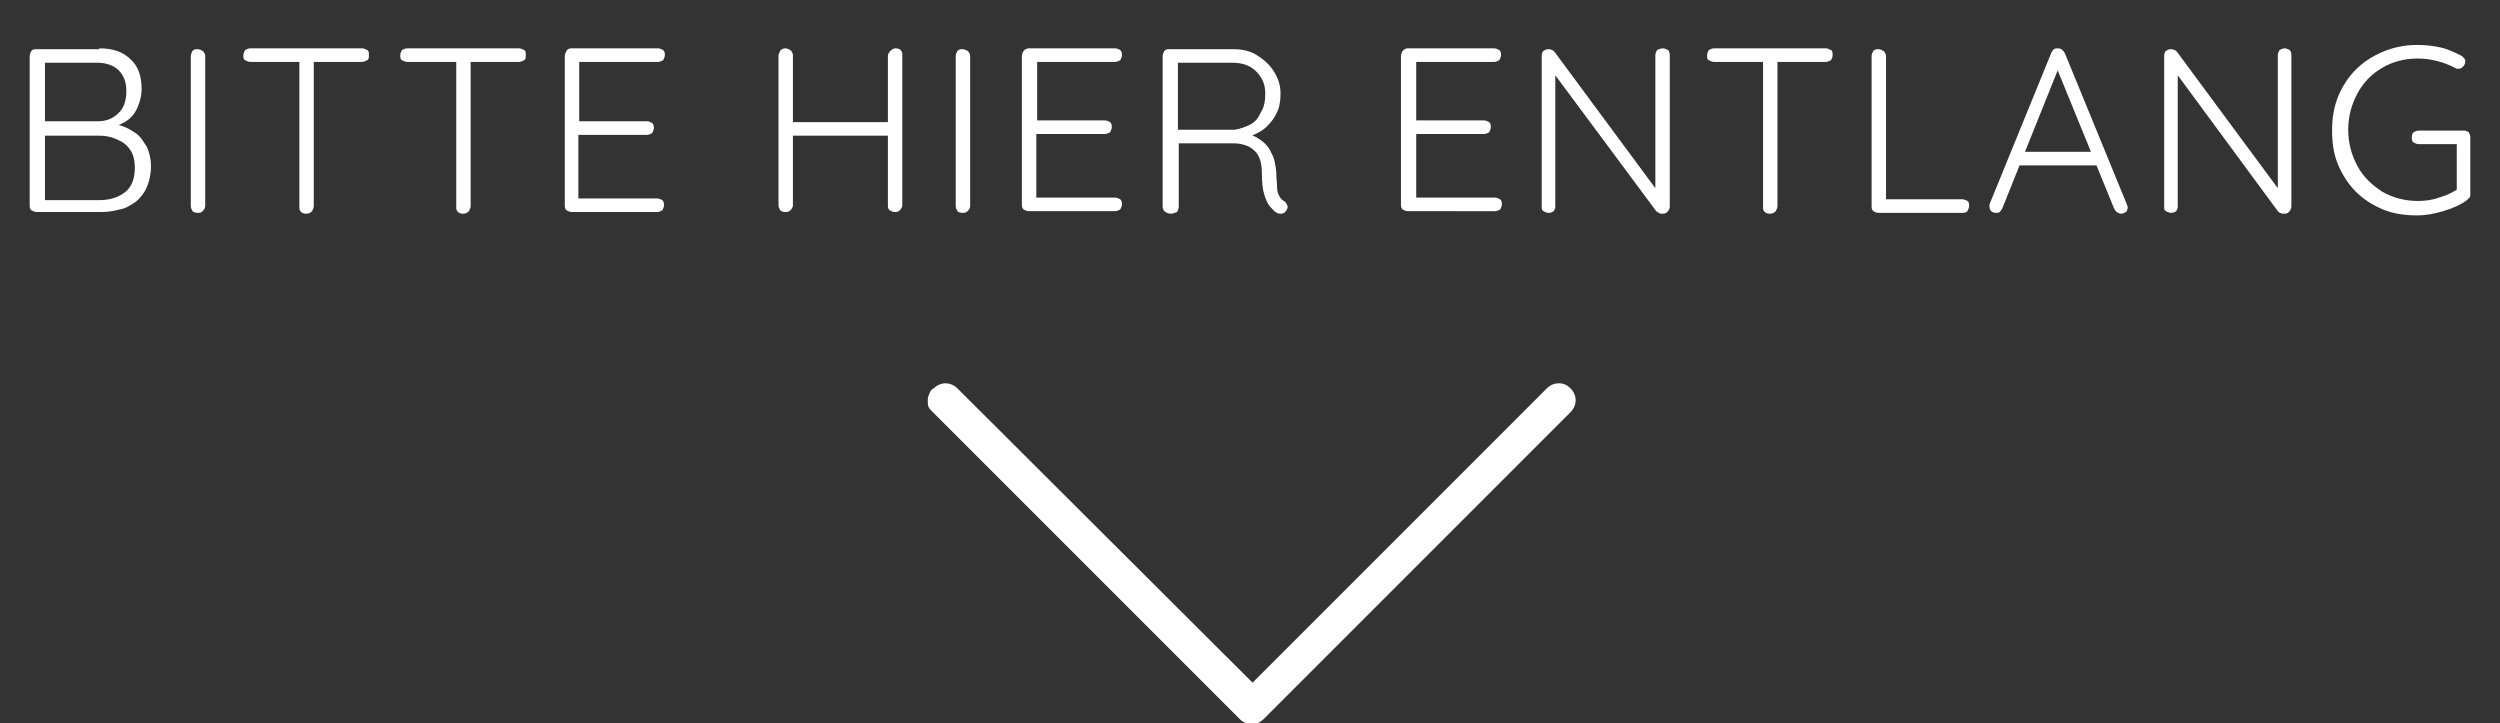 <?xml version="1.0" encoding="utf-8"?>
<!-- Generator: Adobe Illustrator 27.1.1, SVG Export Plug-In . SVG Version: 6.00 Build 0)  -->
<svg version="1.1" id="Ebene_1" xmlns="http://www.w3.org/2000/svg" xmlns:xlink="http://www.w3.org/1999/xlink" x="0px" y="0px"
	 viewBox="0 0 294.8 85.3" style="enable-background:new 0 0 294.8 85.3;" xml:space="preserve">
<rect x="0" y="0" width="294.8" height="85.3" fill="#333333" stroke="none"/>
<style type="text/css">
	.st0{fill:#FFFFFF;}
</style>
<g>
	<path class="st0" d="M109.6,46.4c0.1-0.2,0.2-0.5,0.5-0.6c0.4-0.4,0.9-0.6,1.4-0.6c0.5,0,1,0.2,1.4,0.6l34.8,34.7l34.7-34.7
		c0.4-0.4,0.9-0.6,1.4-0.6c0.6,0,1,0.2,1.4,0.6s0.6,0.9,0.6,1.4c0,0.5-0.2,1-0.6,1.4L149,84.8c-0.4,0.4-0.9,0.6-1.4,0.6
		c-0.5,0-1-0.2-1.4-0.6L110,48.6c-0.2-0.2-0.4-0.4-0.5-0.6c-0.1-0.2-0.1-0.5-0.1-0.8S109.5,46.6,109.6,46.4z"/>
</g>
<g>
	<path class="st0" d="M11.7,5.7c1.6,0,2.8,0.4,3.7,1.3c0.9,0.8,1.3,2,1.3,3.5c0,0.8-0.2,1.5-0.5,2.2c-0.3,0.7-0.8,1.3-1.5,1.7
		c-0.7,0.4-1.5,0.7-2.4,0.7l-0.1-0.6c0.7,0,1.4,0.1,2,0.3c0.7,0.2,1.2,0.5,1.8,0.9s0.9,1,1.3,1.6c0.3,0.6,0.5,1.4,0.5,2.3
		c0,1-0.2,1.8-0.5,2.5c-0.3,0.7-0.8,1.3-1.3,1.7c-0.6,0.4-1.2,0.8-1.9,0.9c-0.7,0.2-1.4,0.3-2.2,0.3H4.3c-0.2,0-0.4-0.1-0.6-0.2
		c-0.2-0.2-0.2-0.4-0.2-0.6V6.6c0-0.2,0.1-0.4,0.2-0.6c0.2-0.2,0.4-0.2,0.6-0.2H11.7z M11.5,7.4H5l0.3-0.5v7.9L5,14.3h6.5
		c1,0,1.8-0.3,2.4-0.9c0.7-0.6,1-1.5,1-2.7c0-1-0.3-1.8-0.9-2.4C13.4,7.7,12.5,7.4,11.5,7.4z M11.7,16H5.2l0.1-0.2v8l-0.2-0.2h6.6
		c1.2,0,2.2-0.3,3-0.9c0.8-0.6,1.2-1.6,1.2-2.9c0-0.9-0.2-1.7-0.6-2.2c-0.4-0.6-0.9-0.9-1.6-1.2S12.4,16,11.7,16z"/>
	<path class="st0" d="M24.2,24.3c0,0.2-0.1,0.4-0.3,0.6c-0.2,0.2-0.4,0.2-0.6,0.2c-0.3,0-0.5-0.1-0.6-0.2c-0.1-0.2-0.2-0.4-0.2-0.6
		V6.6c0-0.2,0.1-0.4,0.2-0.6c0.2-0.2,0.4-0.2,0.6-0.2c0.2,0,0.4,0.1,0.6,0.2c0.2,0.2,0.3,0.4,0.3,0.6V24.3z"/>
	<path class="st0" d="M29.5,7.3c-0.2,0-0.4-0.1-0.6-0.2c-0.2-0.1-0.2-0.3-0.2-0.6c0-0.2,0.1-0.4,0.2-0.6c0.2-0.1,0.4-0.2,0.6-0.2
		h13.2c0.2,0,0.4,0.1,0.6,0.2c0.2,0.1,0.2,0.3,0.2,0.6S43.5,7,43.3,7.1c-0.2,0.1-0.4,0.2-0.6,0.2H29.5z M36.1,25.2
		c-0.3,0-0.5-0.1-0.6-0.2c-0.2-0.2-0.2-0.4-0.2-0.6V6.6H37v17.7c0,0.2-0.1,0.4-0.2,0.6C36.6,25.1,36.4,25.2,36.1,25.2z"/>
	<path class="st0" d="M48,7.3c-0.2,0-0.4-0.1-0.6-0.2c-0.2-0.1-0.2-0.3-0.2-0.6c0-0.2,0.1-0.4,0.2-0.6c0.2-0.1,0.4-0.2,0.6-0.2h13.2
		c0.2,0,0.4,0.1,0.6,0.2c0.2,0.1,0.2,0.3,0.2,0.6S62,7,61.8,7.1c-0.2,0.1-0.4,0.2-0.6,0.2H48z M54.6,25.2c-0.3,0-0.5-0.1-0.6-0.2
		c-0.2-0.2-0.2-0.4-0.2-0.6V6.6h1.7v17.7c0,0.2-0.1,0.4-0.2,0.6C55.1,25.1,54.9,25.2,54.6,25.2z"/>
	<path class="st0" d="M67.4,5.7h10.2c0.2,0,0.4,0.1,0.6,0.2c0.2,0.2,0.2,0.4,0.2,0.6c0,0.2-0.1,0.4-0.2,0.6
		c-0.2,0.1-0.4,0.2-0.6,0.2H68l0.3-0.5v7.8L68,14.3h8.3c0.2,0,0.4,0.1,0.6,0.2c0.2,0.2,0.2,0.4,0.2,0.6c0,0.2-0.1,0.4-0.2,0.6
		c-0.2,0.1-0.4,0.2-0.6,0.2H68l0.2-0.3v8l-0.1-0.2h9.4c0.2,0,0.4,0.1,0.6,0.2c0.2,0.2,0.2,0.4,0.2,0.6c0,0.2-0.1,0.4-0.2,0.6
		c-0.2,0.1-0.4,0.2-0.6,0.2H67.4c-0.2,0-0.4-0.1-0.6-0.2c-0.2-0.2-0.2-0.4-0.2-0.6V6.6c0-0.2,0.1-0.4,0.2-0.6
		C66.9,5.8,67.1,5.7,67.4,5.7z"/>
	<path class="st0" d="M92.6,5.7c0.2,0,0.4,0.1,0.6,0.2c0.2,0.2,0.3,0.4,0.3,0.6v17.7c0,0.2-0.1,0.4-0.3,0.6
		c-0.2,0.2-0.4,0.2-0.6,0.2c-0.3,0-0.5-0.1-0.6-0.2c-0.1-0.2-0.2-0.4-0.2-0.6V6.6c0-0.2,0.1-0.4,0.2-0.6C92.1,5.8,92.4,5.7,92.6,5.7
		z M92.5,14.4h13.2l0,1.6H92.4L92.5,14.4z M105.6,5.7c0.3,0,0.5,0.1,0.6,0.2c0.2,0.2,0.2,0.4,0.2,0.6v17.7c0,0.2-0.1,0.4-0.3,0.6
		c-0.2,0.2-0.4,0.2-0.6,0.2c-0.2,0-0.4-0.1-0.6-0.2c-0.2-0.2-0.2-0.4-0.2-0.6V6.6c0-0.2,0.1-0.4,0.3-0.6
		C105.2,5.8,105.4,5.7,105.6,5.7z"/>
	<path class="st0" d="M114.4,24.3c0,0.2-0.1,0.4-0.3,0.6c-0.2,0.2-0.4,0.2-0.6,0.2c-0.3,0-0.5-0.1-0.6-0.2c-0.1-0.2-0.2-0.4-0.2-0.6
		V6.6c0-0.2,0.1-0.4,0.2-0.6c0.2-0.2,0.4-0.2,0.6-0.2c0.2,0,0.4,0.1,0.6,0.2c0.2,0.2,0.3,0.4,0.3,0.6V24.3z"/>
	<path class="st0" d="M121.3,5.7h10.2c0.2,0,0.4,0.1,0.6,0.2c0.2,0.2,0.2,0.4,0.2,0.6c0,0.2-0.1,0.4-0.2,0.6
		c-0.2,0.1-0.4,0.2-0.6,0.2H122l0.3-0.5v7.8l-0.3-0.4h8.3c0.2,0,0.4,0.1,0.6,0.2c0.2,0.2,0.2,0.4,0.2,0.6c0,0.2-0.1,0.4-0.2,0.6
		c-0.2,0.1-0.4,0.2-0.6,0.2H122l0.2-0.3v8l-0.1-0.2h9.4c0.2,0,0.4,0.1,0.6,0.2c0.2,0.2,0.2,0.4,0.2,0.6c0,0.2-0.1,0.4-0.2,0.6
		c-0.2,0.1-0.4,0.2-0.6,0.2h-10.2c-0.2,0-0.4-0.1-0.6-0.2c-0.2-0.2-0.2-0.4-0.2-0.6V6.6c0-0.2,0.1-0.4,0.2-0.6
		C120.9,5.8,121.1,5.7,121.3,5.7z"/>
	<path class="st0" d="M138.1,25.2c-0.3,0-0.5-0.1-0.7-0.2c-0.2-0.2-0.3-0.4-0.3-0.6V6.6c0-0.2,0.1-0.4,0.2-0.6
		c0.2-0.2,0.4-0.2,0.6-0.2h7.5c1.1,0,2,0.2,2.8,0.7c0.8,0.5,1.5,1.1,2,1.9S151,10,151,11c0,0.8-0.1,1.6-0.4,2.2
		c-0.3,0.7-0.7,1.2-1.2,1.7c-0.5,0.5-1.1,0.8-1.8,1.1l-1-0.3c0.7,0.1,1.3,0.3,1.9,0.7c0.6,0.4,1.1,0.9,1.4,1.6
		c0.4,0.7,0.5,1.4,0.6,2.3c0,0.8,0.1,1.4,0.1,1.9s0.2,0.8,0.3,1c0.1,0.2,0.3,0.4,0.5,0.5c0.2,0.1,0.3,0.3,0.4,0.5
		c0.1,0.2,0,0.4-0.1,0.6c-0.1,0.1-0.2,0.3-0.3,0.3c-0.1,0.1-0.3,0.1-0.4,0.1s-0.3,0-0.4-0.1c-0.3-0.1-0.5-0.4-0.8-0.7
		c-0.3-0.3-0.5-0.8-0.7-1.4c-0.2-0.6-0.3-1.5-0.3-2.6c0-0.7-0.1-1.3-0.3-1.8c-0.2-0.5-0.5-0.8-0.9-1.1c-0.4-0.3-0.8-0.4-1.2-0.5
		s-0.8-0.1-1.2-0.1h-6.5l0.3-0.4v7.9c0,0.2-0.1,0.4-0.2,0.6C138.5,25.1,138.3,25.2,138.1,25.2z M138.6,15.3h7
		c0.6-0.1,1.2-0.3,1.8-0.6s1-0.8,1.3-1.5c0.4-0.6,0.5-1.4,0.5-2.2c0-1.1-0.4-1.9-1.1-2.6c-0.7-0.7-1.6-1-2.8-1h-6.6l0.2-0.4v8.7
		L138.6,15.3z"/>
	<path class="st0" d="M166,5.7h10.2c0.2,0,0.4,0.1,0.6,0.2c0.2,0.2,0.2,0.4,0.2,0.6c0,0.2-0.1,0.4-0.2,0.6c-0.2,0.1-0.4,0.2-0.6,0.2
		h-9.5l0.3-0.5v7.8l-0.3-0.4h8.3c0.2,0,0.4,0.1,0.6,0.2c0.2,0.2,0.2,0.4,0.2,0.6c0,0.2-0.1,0.4-0.2,0.6c-0.2,0.1-0.4,0.2-0.6,0.2
		h-8.2l0.2-0.3v8l-0.1-0.2h9.4c0.2,0,0.4,0.1,0.6,0.2c0.2,0.2,0.2,0.4,0.2,0.6c0,0.2-0.1,0.4-0.2,0.6c-0.2,0.1-0.4,0.2-0.6,0.2H166
		c-0.2,0-0.4-0.1-0.6-0.2c-0.2-0.2-0.2-0.4-0.2-0.6V6.6c0-0.2,0.1-0.4,0.2-0.6C165.6,5.8,165.8,5.7,166,5.7z"/>
	<path class="st0" d="M196.1,5.7c0.2,0,0.4,0.1,0.6,0.2c0.1,0.1,0.2,0.3,0.2,0.6v17.8c0,0.3-0.1,0.5-0.3,0.7
		c-0.2,0.2-0.4,0.2-0.6,0.2c-0.1,0-0.3,0-0.4-0.1s-0.2-0.1-0.3-0.2L182.9,8.2l0.5-0.3v16.5c0,0.2-0.1,0.4-0.2,0.5s-0.3,0.2-0.6,0.2
		c-0.2,0-0.4-0.1-0.6-0.2s-0.2-0.3-0.2-0.5V6.6c0-0.3,0.1-0.5,0.2-0.6c0.2-0.1,0.3-0.2,0.6-0.2c0.1,0,0.2,0,0.4,0.1
		c0.1,0,0.2,0.1,0.3,0.2l12.2,16.5l-0.3,0.5V6.5c0-0.2,0.1-0.4,0.2-0.6C195.7,5.8,195.8,5.7,196.1,5.7z"/>
	<path class="st0" d="M202.1,7.3c-0.2,0-0.4-0.1-0.6-0.2c-0.2-0.1-0.2-0.3-0.2-0.6c0-0.2,0.1-0.4,0.2-0.6c0.2-0.1,0.4-0.2,0.6-0.2
		h13.2c0.2,0,0.4,0.1,0.6,0.2c0.2,0.1,0.2,0.3,0.2,0.6s-0.1,0.4-0.2,0.6c-0.2,0.1-0.4,0.2-0.6,0.2H202.1z M208.7,25.2
		c-0.3,0-0.5-0.1-0.6-0.2c-0.2-0.2-0.2-0.4-0.2-0.6V6.6h1.7v17.7c0,0.2-0.1,0.4-0.2,0.6C209.2,25.1,209,25.2,208.7,25.2z"/>
	<path class="st0" d="M231.4,23.5c0.2,0,0.4,0.1,0.6,0.2c0.2,0.2,0.2,0.3,0.2,0.6c0,0.2-0.1,0.4-0.2,0.6c-0.2,0.2-0.4,0.2-0.6,0.2
		h-9.9c-0.2,0-0.4-0.1-0.6-0.2c-0.2-0.2-0.2-0.4-0.2-0.6V6.6c0-0.2,0.1-0.4,0.2-0.6c0.2-0.2,0.4-0.2,0.6-0.2c0.2,0,0.4,0.1,0.6,0.2
		c0.2,0.2,0.3,0.4,0.3,0.6V24l-0.5-0.5H231.4z"/>
	<path class="st0" d="M242.8,7.9l-6.7,16.7c-0.1,0.2-0.2,0.3-0.3,0.4c-0.1,0.1-0.3,0.1-0.4,0.1c-0.3,0-0.5-0.1-0.6-0.2
		s-0.2-0.3-0.2-0.5c0-0.1,0-0.2,0-0.3l7.3-17.9c0.1-0.2,0.2-0.3,0.3-0.4c0.1-0.1,0.3-0.1,0.5-0.1c0.2,0,0.4,0.1,0.5,0.2
		c0.1,0.1,0.2,0.2,0.3,0.4l7.3,17.8c0,0.1,0.1,0.2,0.1,0.3c0,0.3-0.1,0.5-0.2,0.6c-0.2,0.1-0.4,0.2-0.6,0.2c-0.2,0-0.3-0.1-0.5-0.2
		c-0.1-0.1-0.2-0.2-0.3-0.4l-6.9-16.9L242.8,7.9z M237.7,19.5l0.7-1.6h8.6l0.3,1.6H237.7z"/>
	<path class="st0" d="M269.4,5.7c0.2,0,0.4,0.1,0.6,0.2c0.1,0.1,0.2,0.3,0.2,0.6v17.8c0,0.3-0.1,0.5-0.3,0.7
		c-0.2,0.2-0.4,0.2-0.6,0.2c-0.1,0-0.3,0-0.4-0.1c-0.1,0-0.2-0.1-0.3-0.2L256.3,8.2l0.5-0.3v16.5c0,0.2-0.1,0.4-0.2,0.5
		s-0.3,0.2-0.6,0.2c-0.2,0-0.4-0.1-0.6-0.2s-0.2-0.3-0.2-0.5V6.6c0-0.3,0.1-0.5,0.2-0.6c0.2-0.1,0.3-0.2,0.6-0.2
		c0.1,0,0.2,0,0.4,0.1c0.1,0,0.2,0.1,0.3,0.2l12.2,16.5l-0.3,0.5V6.5c0-0.2,0.1-0.4,0.2-0.6C269,5.8,269.2,5.7,269.4,5.7z"/>
	<path class="st0" d="M285,25.4c-1.4,0-2.8-0.2-4-0.7c-1.2-0.5-2.3-1.2-3.2-2.1c-0.9-0.9-1.6-2-2.1-3.2c-0.5-1.2-0.7-2.5-0.7-4
		s0.2-2.7,0.7-4c0.5-1.2,1.2-2.3,2.1-3.2c0.9-0.9,2-1.6,3.2-2.1s2.5-0.8,4-0.8c1,0,1.9,0.1,2.8,0.3c0.9,0.2,1.7,0.6,2.5,1
		c0.1,0.1,0.2,0.2,0.3,0.3c0.1,0.1,0.1,0.3,0.1,0.4c0,0.2-0.1,0.4-0.3,0.6s-0.4,0.2-0.5,0.2c-0.1,0-0.2,0-0.2,0
		c-0.1,0-0.2-0.1-0.2-0.1c-0.6-0.3-1.3-0.6-2.1-0.8s-1.5-0.3-2.3-0.3c-1.6,0-3,0.4-4.2,1.1c-1.2,0.7-2.2,1.7-2.9,3s-1.1,2.7-1.1,4.3
		s0.4,3,1.1,4.3c0.7,1.3,1.7,2.2,2.9,3c1.2,0.7,2.7,1.1,4.2,1.1c0.8,0,1.7-0.1,2.5-0.4c0.8-0.2,1.6-0.6,2.2-1l-0.1,0.6v-6.4L290,17
		h-4.8c-0.2,0-0.4-0.1-0.6-0.2c-0.2-0.2-0.2-0.4-0.2-0.6c0-0.3,0.1-0.5,0.2-0.6c0.2-0.1,0.4-0.2,0.6-0.2h5.3c0.3,0,0.5,0.1,0.6,0.2
		s0.2,0.4,0.2,0.6v6.7c0,0.1,0,0.3-0.1,0.4c-0.1,0.1-0.2,0.2-0.3,0.3c-0.8,0.6-1.8,1-2.8,1.3S286.1,25.4,285,25.4z"/>
</g>
</svg>
